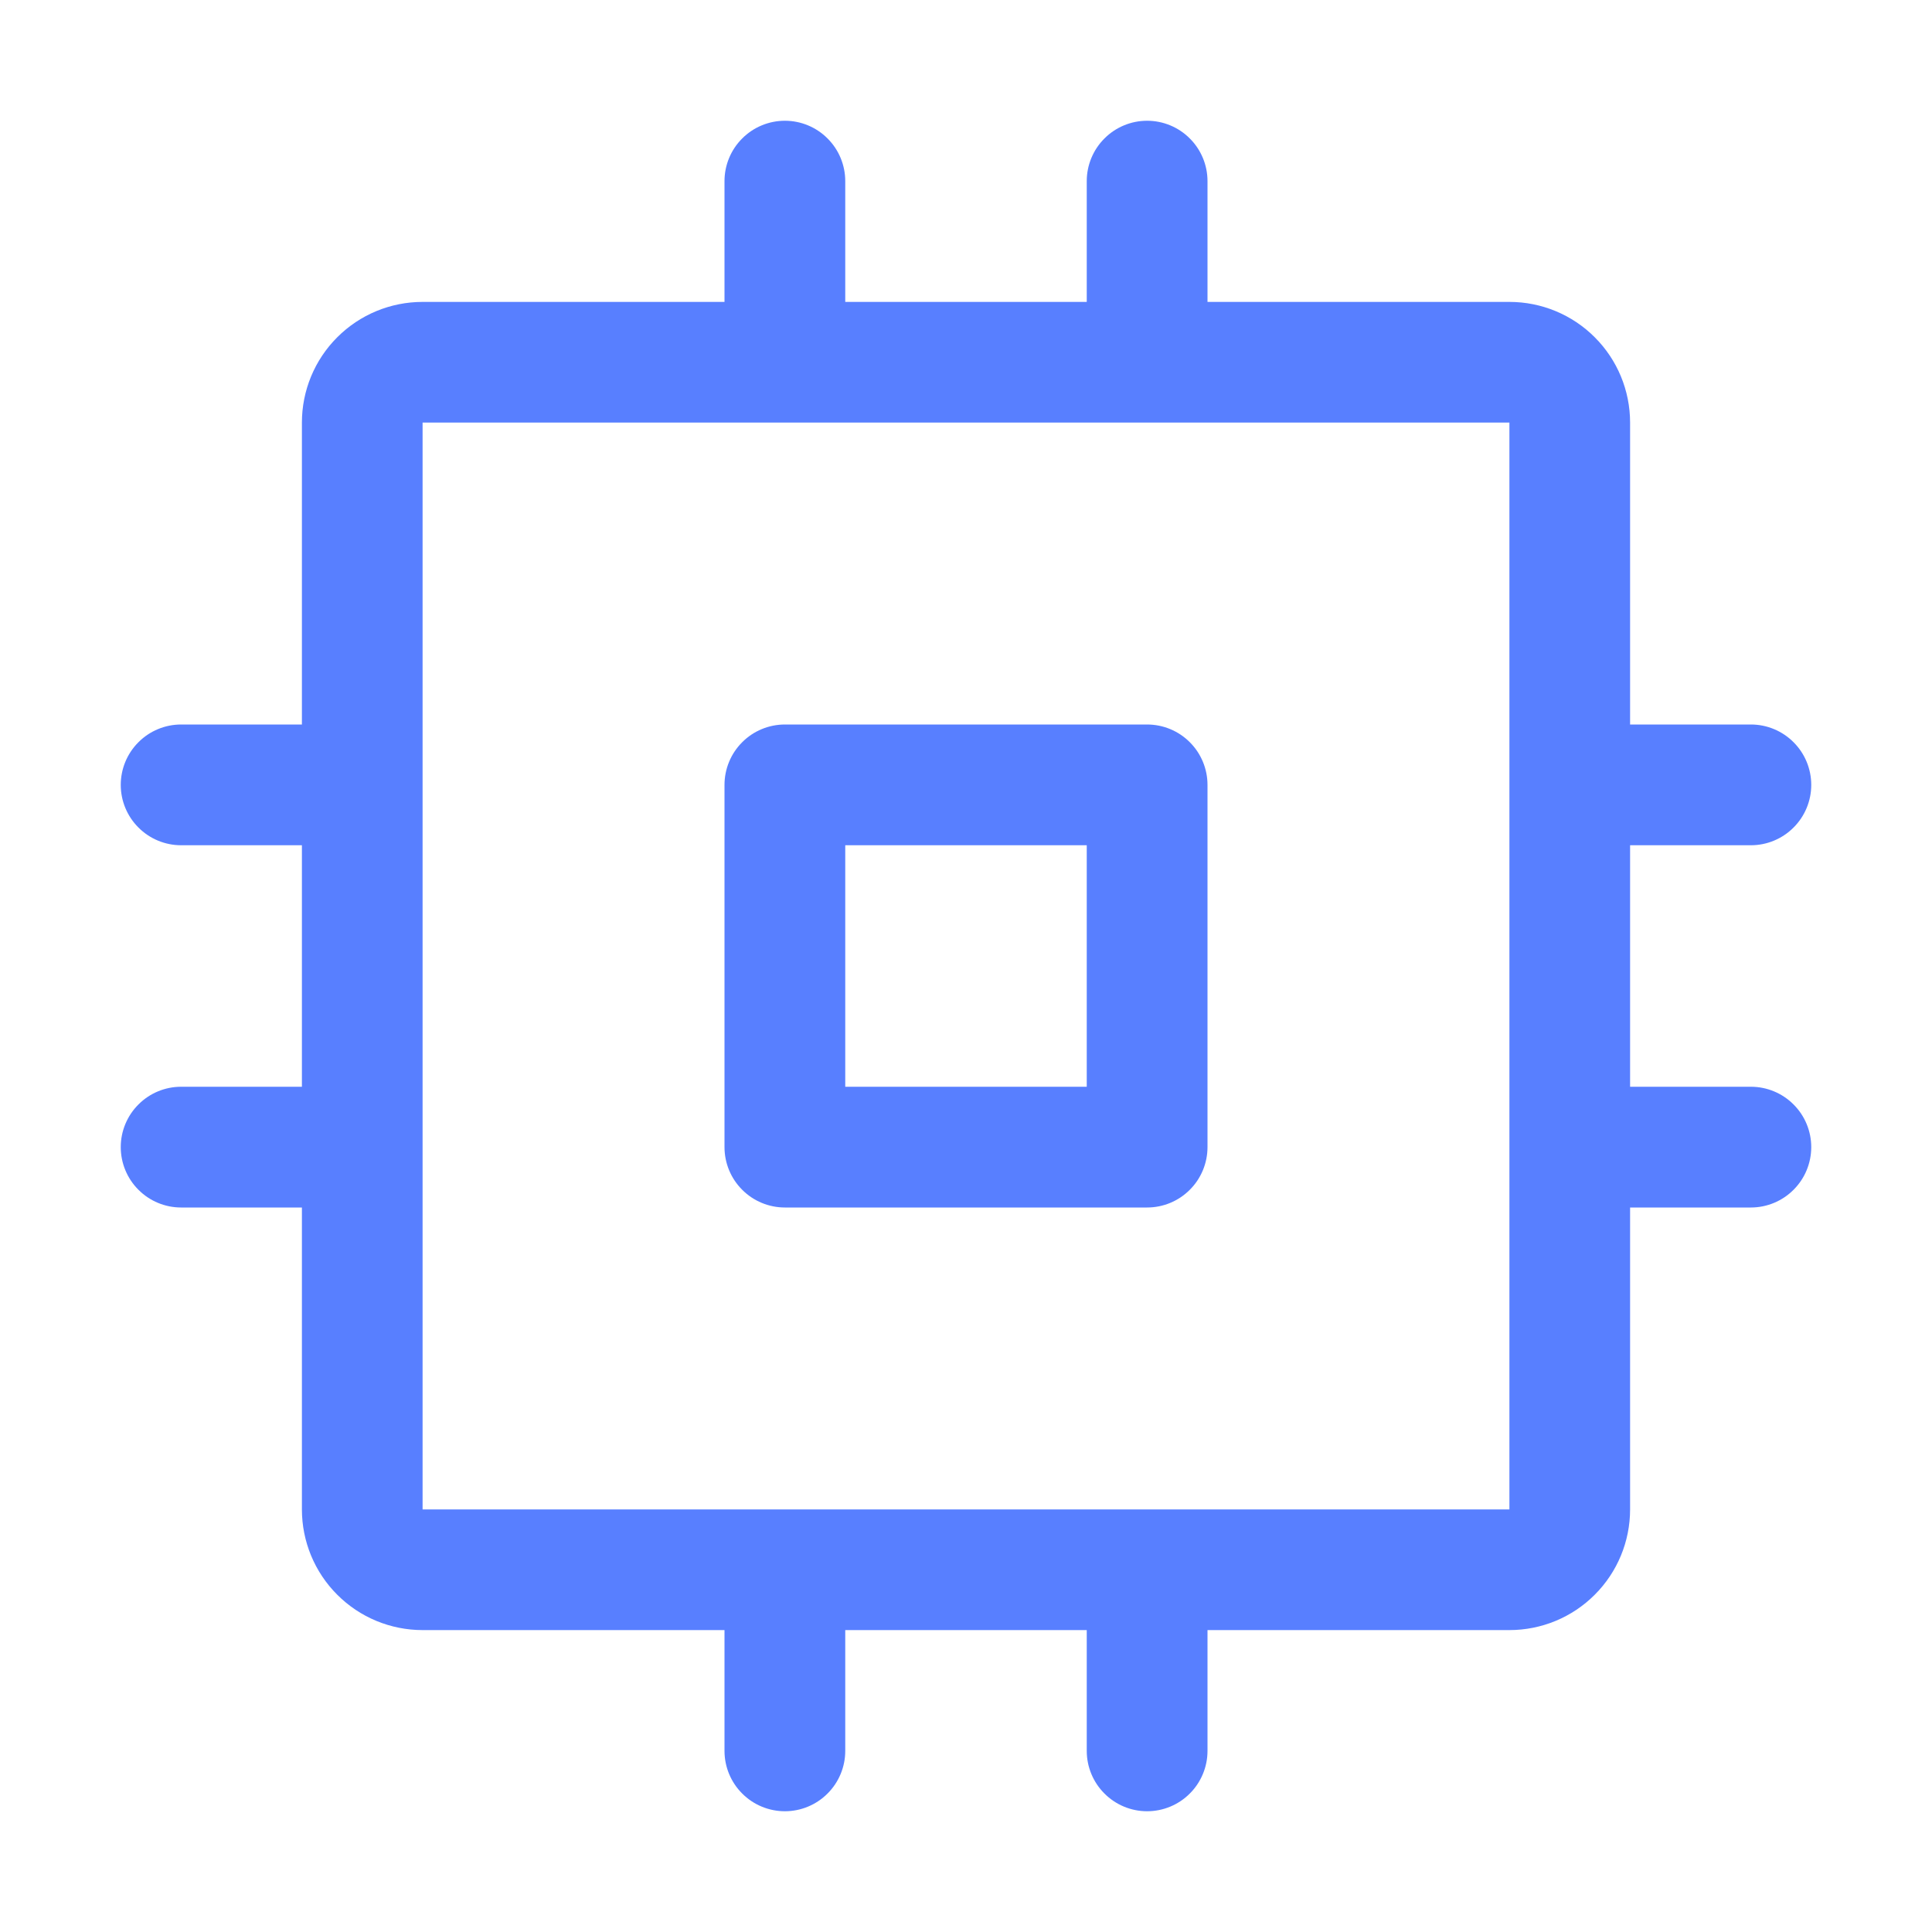 <svg width="30" height="30" viewBox="0 0 30 30" fill="none" xmlns="http://www.w3.org/2000/svg">
<path d="M17.812 11.25H12.188C11.939 11.25 11.7 11.349 11.525 11.525C11.349 11.7 11.25 11.939 11.25 12.188V17.812C11.25 18.061 11.349 18.3 11.525 18.475C11.7 18.651 11.939 18.75 12.188 18.75H17.812C18.061 18.75 18.3 18.651 18.475 18.475C18.651 18.3 18.75 18.061 18.75 17.812V12.188C18.75 11.939 18.651 11.7 18.475 11.525C18.3 11.349 18.061 11.25 17.812 11.25ZM16.875 16.875H13.125V13.125H16.875V16.875ZM27.188 16.875H25.312V13.125H27.188C27.436 13.125 27.675 13.026 27.85 12.85C28.026 12.675 28.125 12.436 28.125 12.188C28.125 11.939 28.026 11.7 27.85 11.525C27.675 11.349 27.436 11.25 27.188 11.25H25.312V6.562C25.312 6.065 25.115 5.588 24.763 5.237C24.412 4.885 23.935 4.688 23.438 4.688H18.75V2.812C18.75 2.564 18.651 2.325 18.475 2.15C18.3 1.974 18.061 1.875 17.812 1.875C17.564 1.875 17.325 1.974 17.15 2.15C16.974 2.325 16.875 2.564 16.875 2.812V4.688H13.125V2.812C13.125 2.564 13.026 2.325 12.85 2.15C12.675 1.974 12.436 1.875 12.188 1.875C11.939 1.875 11.7 1.974 11.525 2.15C11.349 2.325 11.25 2.564 11.25 2.812V4.688H6.562C6.065 4.688 5.588 4.885 5.237 5.237C4.885 5.588 4.688 6.065 4.688 6.562V11.25H2.812C2.564 11.25 2.325 11.349 2.15 11.525C1.974 11.7 1.875 11.939 1.875 12.188C1.875 12.436 1.974 12.675 2.15 12.85C2.325 13.026 2.564 13.125 2.812 13.125H4.688V16.875H2.812C2.564 16.875 2.325 16.974 2.15 17.15C1.974 17.325 1.875 17.564 1.875 17.812C1.875 18.061 1.974 18.3 2.15 18.475C2.325 18.651 2.564 18.75 2.812 18.75H4.688V23.438C4.688 23.935 4.885 24.412 5.237 24.763C5.588 25.115 6.065 25.312 6.562 25.312H11.25V27.188C11.25 27.436 11.349 27.675 11.525 27.85C11.7 28.026 11.939 28.125 12.188 28.125C12.436 28.125 12.675 28.026 12.85 27.85C13.026 27.675 13.125 27.436 13.125 27.188V25.312H16.875V27.188C16.875 27.436 16.974 27.675 17.15 27.85C17.325 28.026 17.564 28.125 17.812 28.125C18.061 28.125 18.3 28.026 18.475 27.85C18.651 27.675 18.75 27.436 18.75 27.188V25.312H23.438C23.935 25.312 24.412 25.115 24.763 24.763C25.115 24.412 25.312 23.935 25.312 23.438V18.75H27.188C27.436 18.75 27.675 18.651 27.85 18.475C28.026 18.3 28.125 18.061 28.125 17.812C28.125 17.564 28.026 17.325 27.85 17.15C27.675 16.974 27.436 16.875 27.188 16.875ZM23.438 23.438H6.562V6.562H23.438V17.797C23.438 17.797 23.438 17.808 23.438 17.812C23.438 17.817 23.438 17.823 23.438 17.828V23.438Z" fill="#587FFF"/>
</svg>
